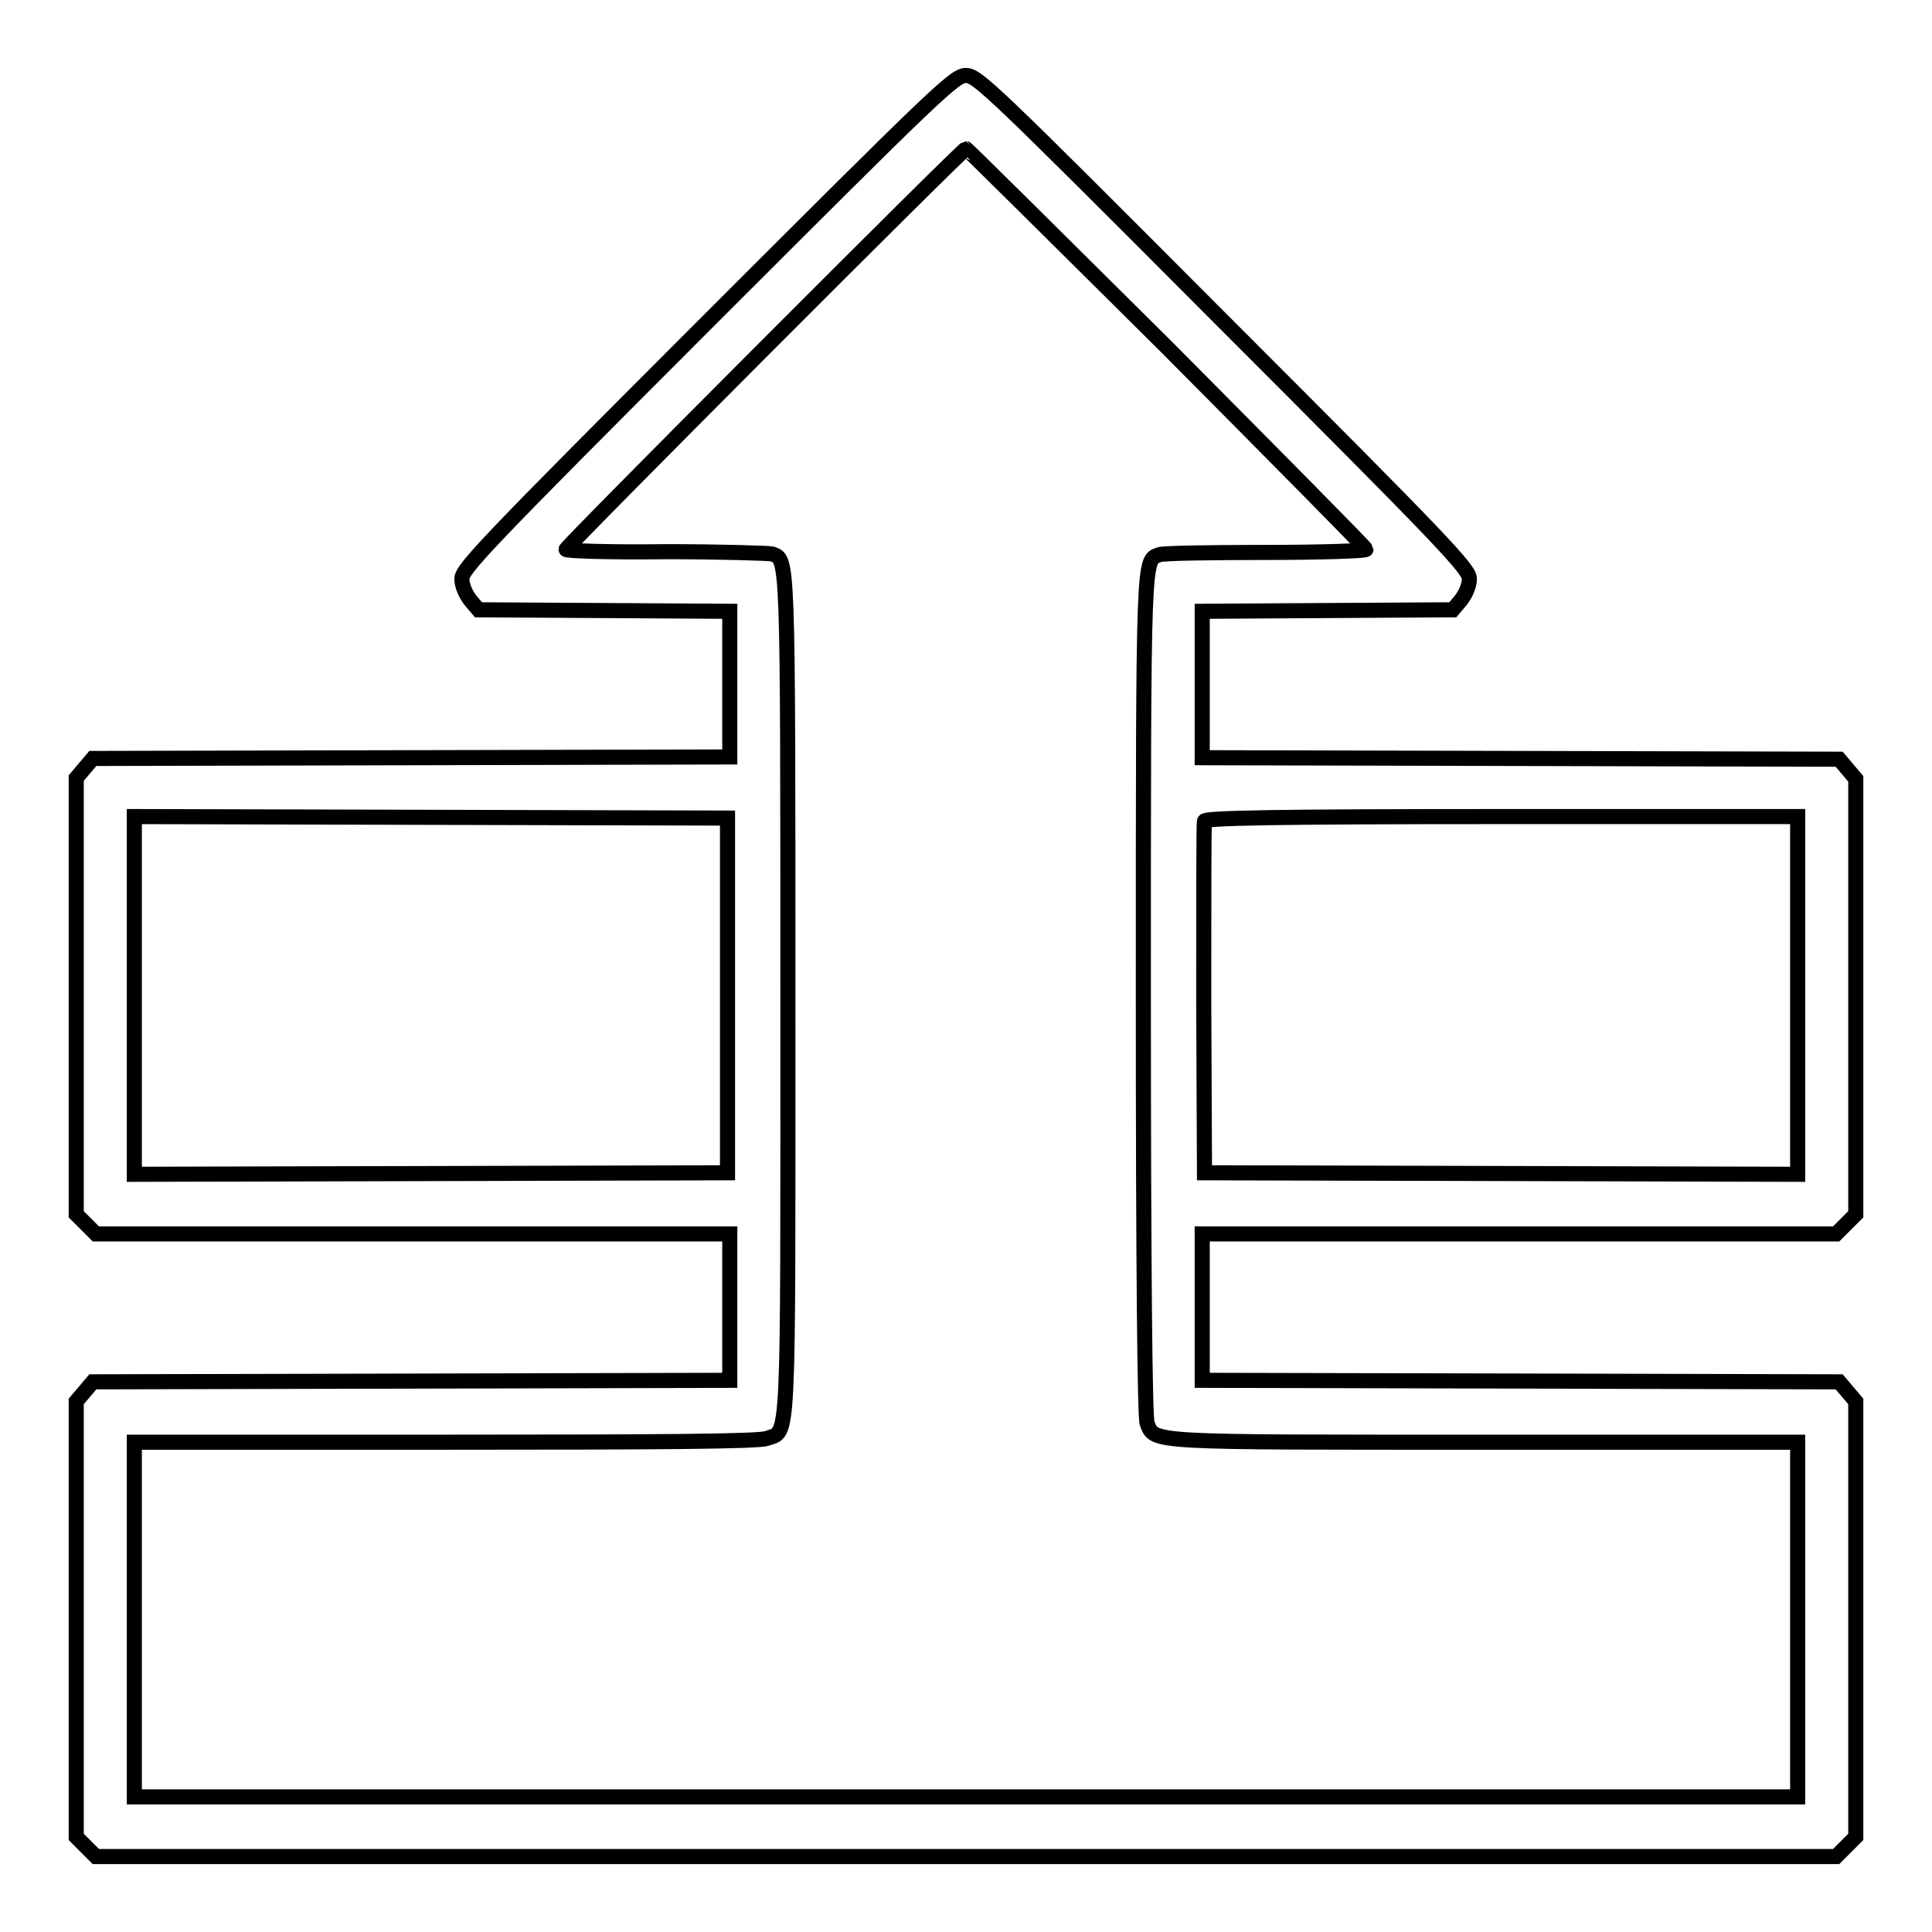 <?xml version="1.0" encoding="utf-8"?>
<!-- Svg Vector Icons : http://www.onlinewebfonts.com/icon -->
<!DOCTYPE svg PUBLIC "-//W3C//DTD SVG 1.1//EN" "http://www.w3.org/Graphics/SVG/1.1/DTD/svg11.dtd">
<svg version="1.1" xmlns="http://www.w3.org/2000/svg" xmlns:xlink="http://www.w3.org/1999/xlink" x="0px" y="0px" viewBox="0 0 256 256" enable-background="new 0 0 256 256" xml:space="preserve">
<g><g><g><path stroke-width="2" fill-opacity="0" stroke="#000000"  d="M93.8,42.6C64.3,72.1,61.2,75.4,61.2,76.7c0,0.9,0.5,2,1.1,2.8l1.1,1.3L80,80.9L96.7,81v9.6v9.7l-42.2,0.1l-42.2,0.1l-1.1,1.3l-1.1,1.3V132v28.9l1.3,1.3l1.3,1.3h42h42v9.7v9.7l-42.2,0.1l-42.2,0.1l-1.1,1.3l-1.1,1.3v28.8v28.9l1.3,1.3l1.3,1.3H128h115.3l1.3-1.3l1.3-1.3v-28.9v-28.8l-1.1-1.3l-1.1-1.3l-42.2-0.1l-42.2-0.1v-9.7v-9.7h42h42l1.3-1.3l1.3-1.3V132v-28.8l-1.1-1.3l-1.1-1.3l-42.2-0.1l-42.2-0.1v-9.7V81l16.6-0.1l16.6-0.1l1.1-1.3c0.6-0.8,1.1-1.9,1.1-2.8c0-1.3-3.1-4.6-32.6-34.1C131.5,11.9,129.5,10,128,10S124.5,11.9,93.8,42.6z M154.6,46C169.1,60.6,181,72.6,181,72.8c0,0.2-6,0.4-13.3,0.4c-7.3,0-13.7,0.1-14.1,0.3c-2.1,0.8-2.1-0.7-2.1,58.4c0,35.7,0.2,56,0.5,56.7c1,2.6,0,2.5,44.9,2.5h41.3v23.5v23.5H128H17.8v-23.5v-23.5H59c28.9,0,41.6-0.1,42.6-0.5c3-1.1,2.8,2.4,2.8-58.7c0-59.2,0-57.7-2.1-58.5c-0.4-0.1-6.8-0.3-14.1-0.3C81,73.2,75,73,75,72.8c0-0.4,52.6-53.1,53-53.1C128.1,19.7,140.1,31.6,154.6,46z M96.4,131.9v23.5l-39.3,0.1l-39.3,0.1v-23.7v-23.7l39.3,0.1l39.3,0.1V131.9z M238.2,131.9v23.7l-39.3-0.1l-39.3-0.1l-0.1-23c0-12.7,0-23.3,0.1-23.6c0.1-0.4,8.5-0.6,39.4-0.6h39.2V131.9z"/></g></g></g>
</svg>